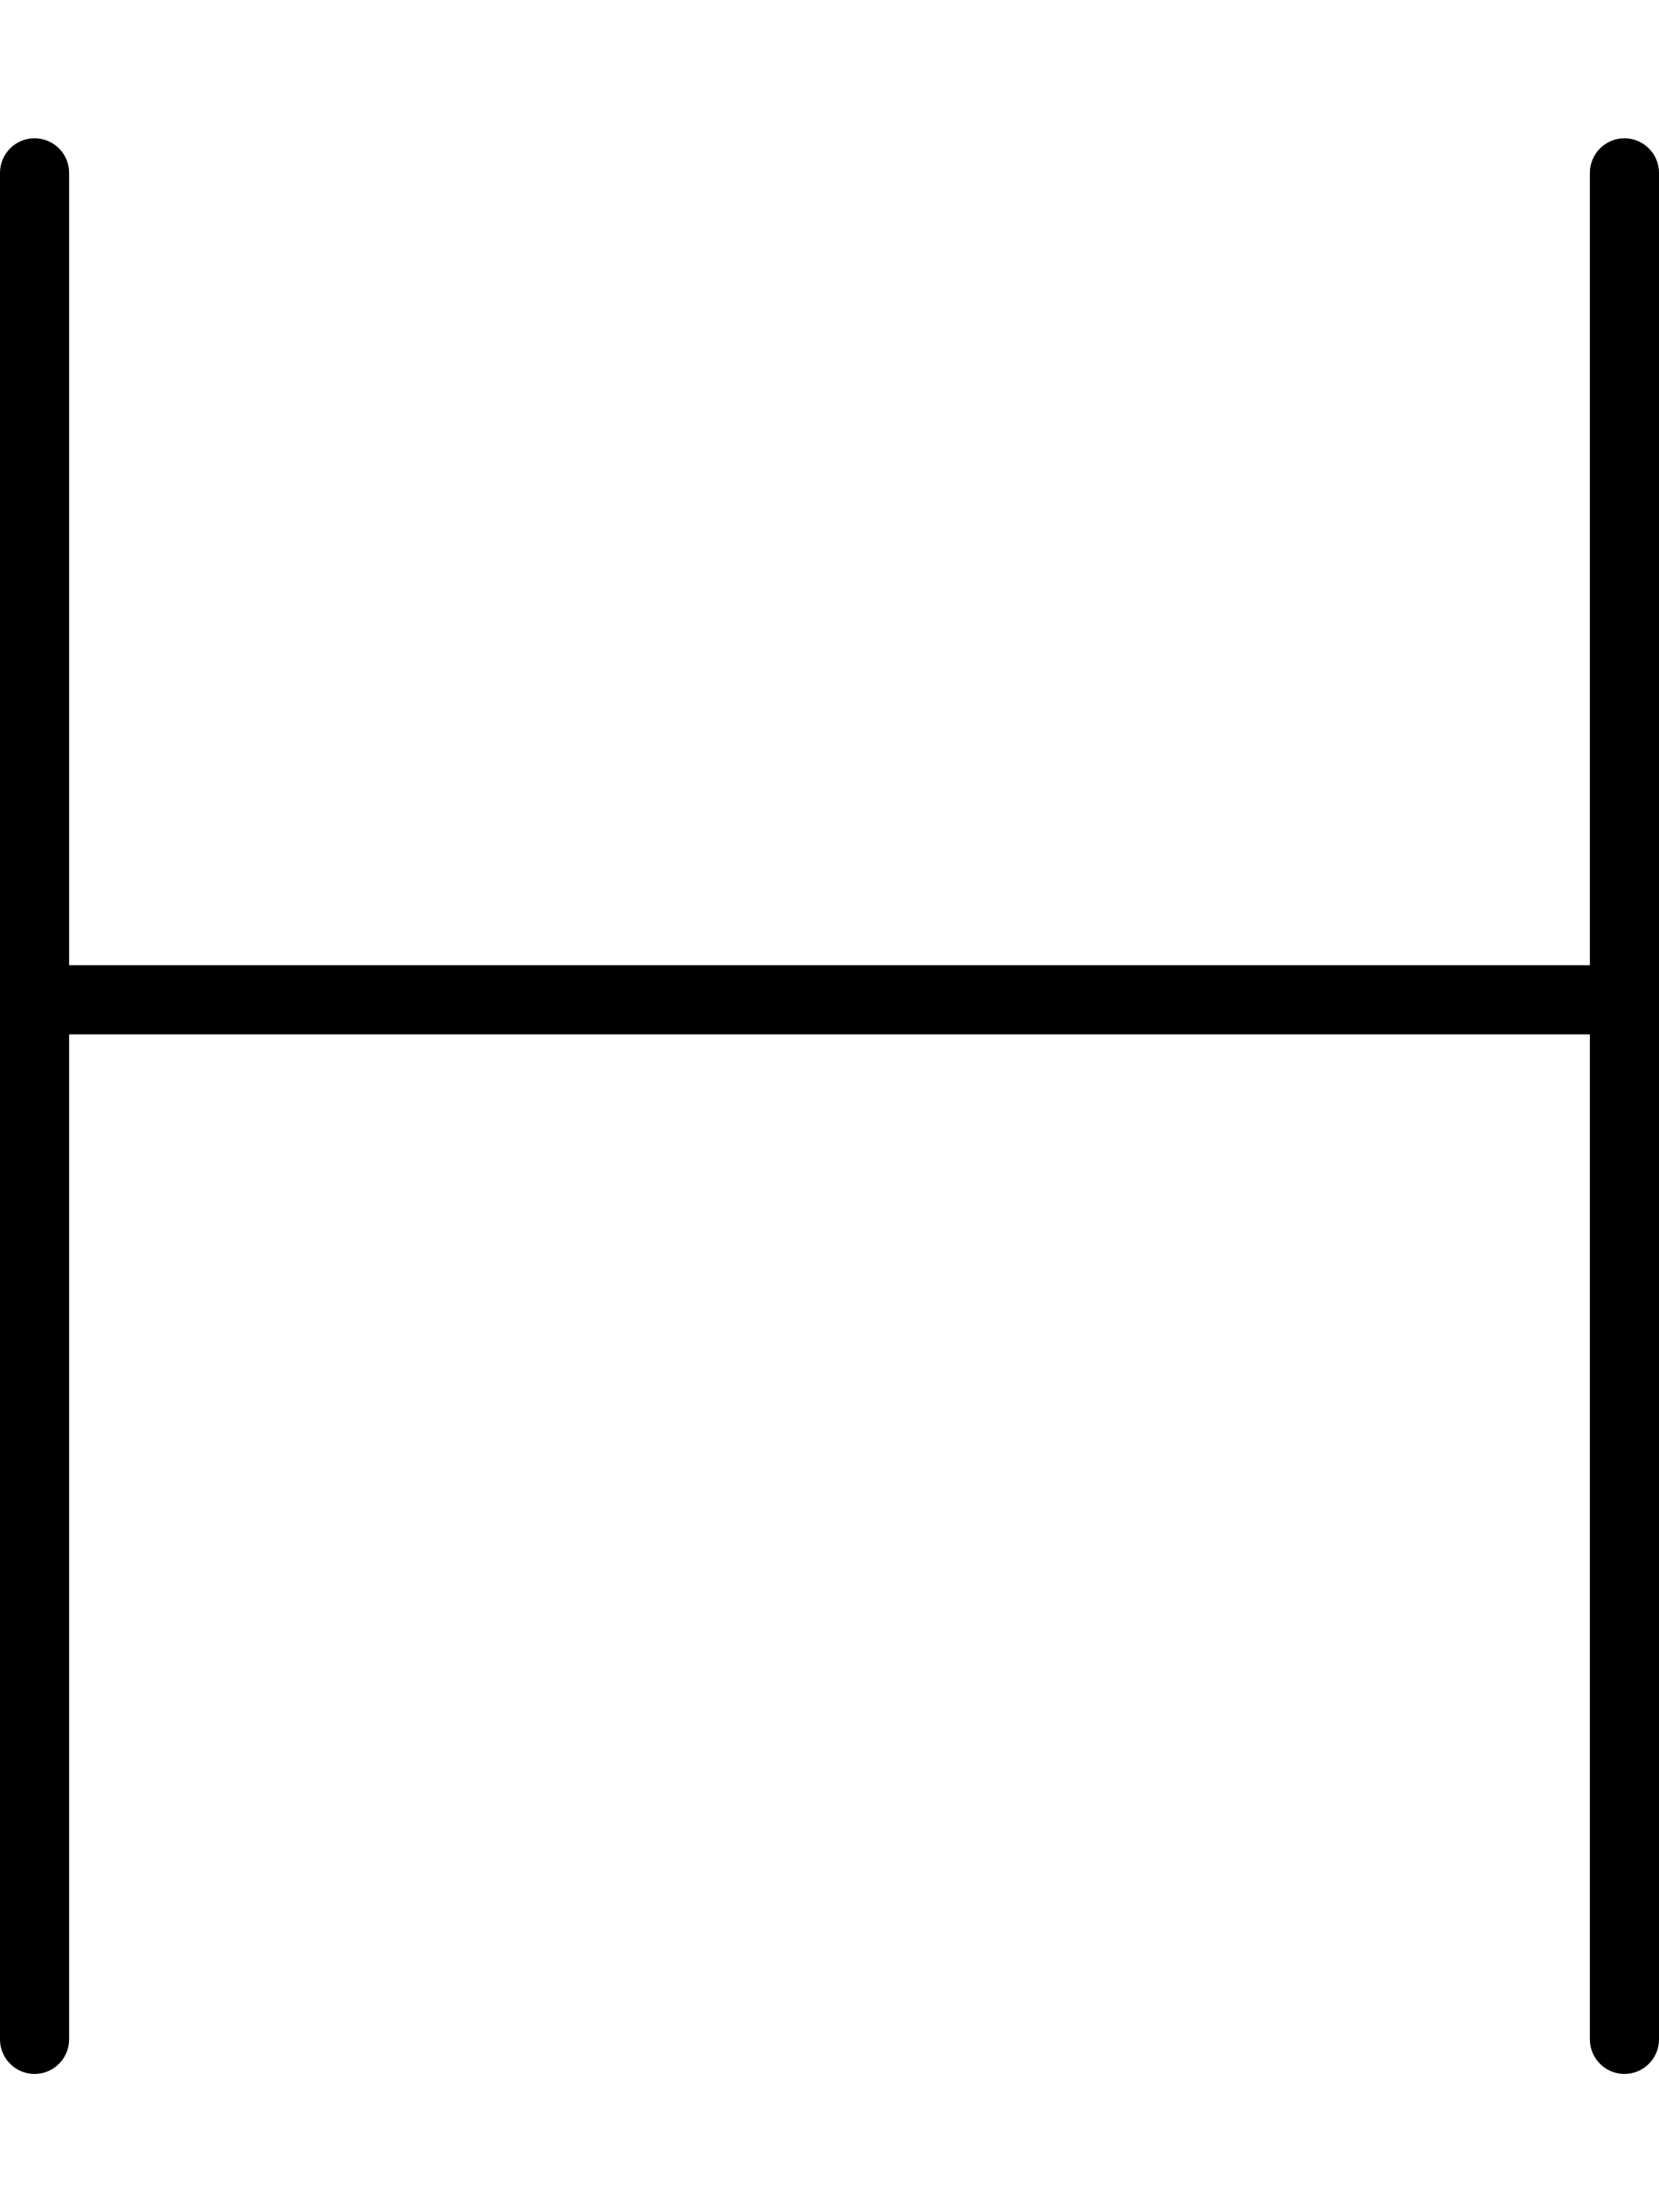 <svg xmlns="http://www.w3.org/2000/svg" viewBox="0 0 384 512"><!--! Font Awesome Pro 6.1.2 by @fontawesome - https://fontawesome.com License - https://fontawesome.com/license (Commercial License) Copyright 2022 Fonticons, Inc. --><path d="M384 40v432c0 4.406-3.578 8-8 8s-8-3.594-8-8V239.4h-352V472C16 476.4 12.42 480 8 480S0 476.4 0 472V40C0 35.59 3.578 32 8 32S16 35.59 16 40v183.4h352V40C368 35.59 371.6 32 376 32S384 35.59 384 40z"/></svg>